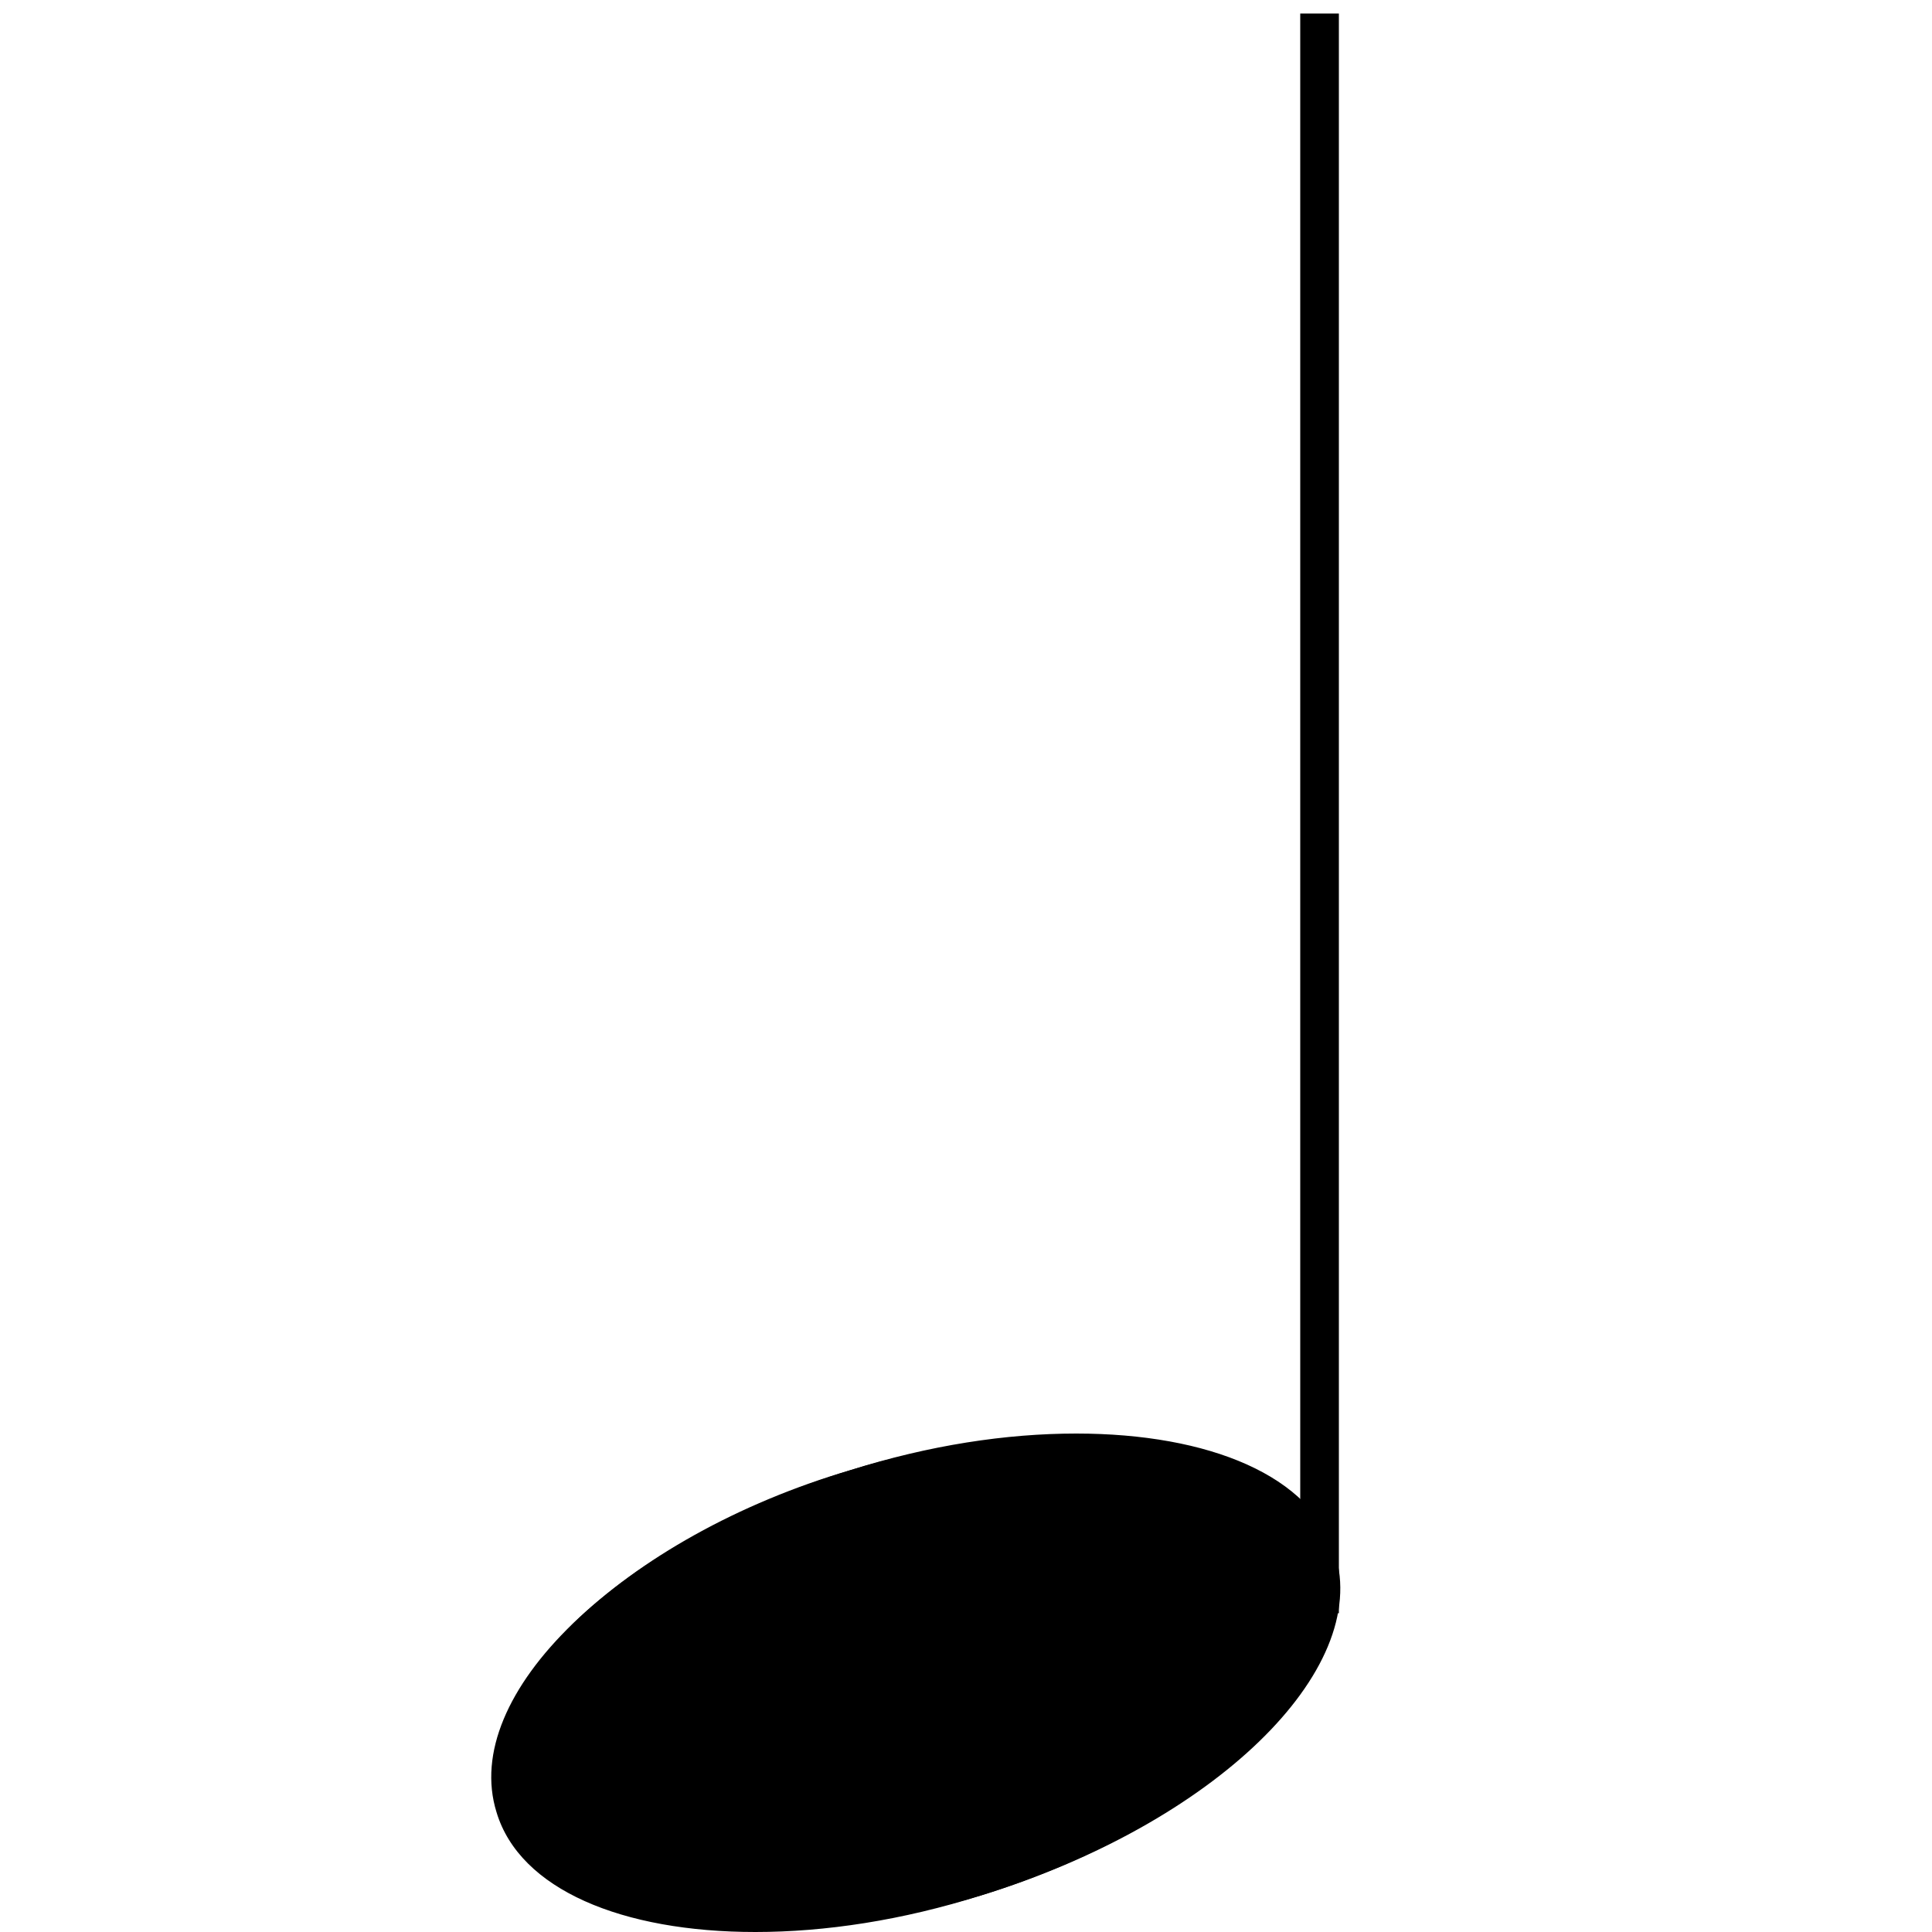 <?xml version="1.0" encoding="utf-8"?>
<!-- Generator: Adobe Illustrator 22.0.1, SVG Export Plug-In . SVG Version: 6.00 Build 0)  -->
<svg version="1.1" id="Layer_1" xmlns="http://www.w3.org/2000/svg" xmlns:xlink="http://www.w3.org/1999/xlink" x="0px" y="0px"
	 viewBox="0 0 100 100" style="enable-background:new 0 0 100 100;" xml:space="preserve">
<style type="text/css">
	.st0{fill:none;stroke:#000000;stroke-width:2;stroke-miterlimit:10;}
	.st1{fill:none;}
</style>
<g>
	<path d="M39.1,99.9c-7.1,0-12.1-2.3-13.3-6.2c-0.9-2.9,0.5-6.3,3.9-9.7c3.4-3.3,8.5-6.2,14.3-7.9c3.9-1.2,8-1.8,11.7-1.8
		c7.1,0,12.1,2.3,13.3,6.2c1.8,6-6.3,13.9-18.2,17.6C46.8,99.3,42.8,99.9,39.1,99.9z"/>
	<path d="M55.7,74.4c3.4,0,6.4,0.6,8.7,1.6c2.3,1.1,3.9,2.6,4.5,4.5c0.9,2.9-0.5,6.3-3.9,9.6c-3.4,3.3-8.5,6.1-14.3,7.9
		c-3.9,1.2-8,1.8-11.6,1.8c-3.4,0-6.4-0.6-8.7-1.6c-2.3-1.1-3.9-2.6-4.5-4.5c-0.9-2.9,0.5-6.3,3.9-9.6c3.4-3.3,8.5-6.1,14.3-7.9
		C48,75,52.1,74.4,55.7,74.4L55.7,74.4 M55.7,74.2c-3.6,0-7.6,0.6-11.7,1.9c-12,3.7-20.2,11.6-18.3,17.7c1.2,4,6.5,6.2,13.4,6.2
		c3.6,0,7.6-0.6,11.7-1.9c12-3.7,20.2-11.6,18.3-17.7C67.9,76.4,62.6,74.2,55.7,74.2L55.7,74.2z"/>
</g>
<g>
	<line class="st0" x1="68.3" y1="83.5" x2="68.3" y2="0.7"/>
	<line class="st1" x1="68.3" y1="83.5" x2="68.3" y2="0.7"/>
</g>
</svg>
